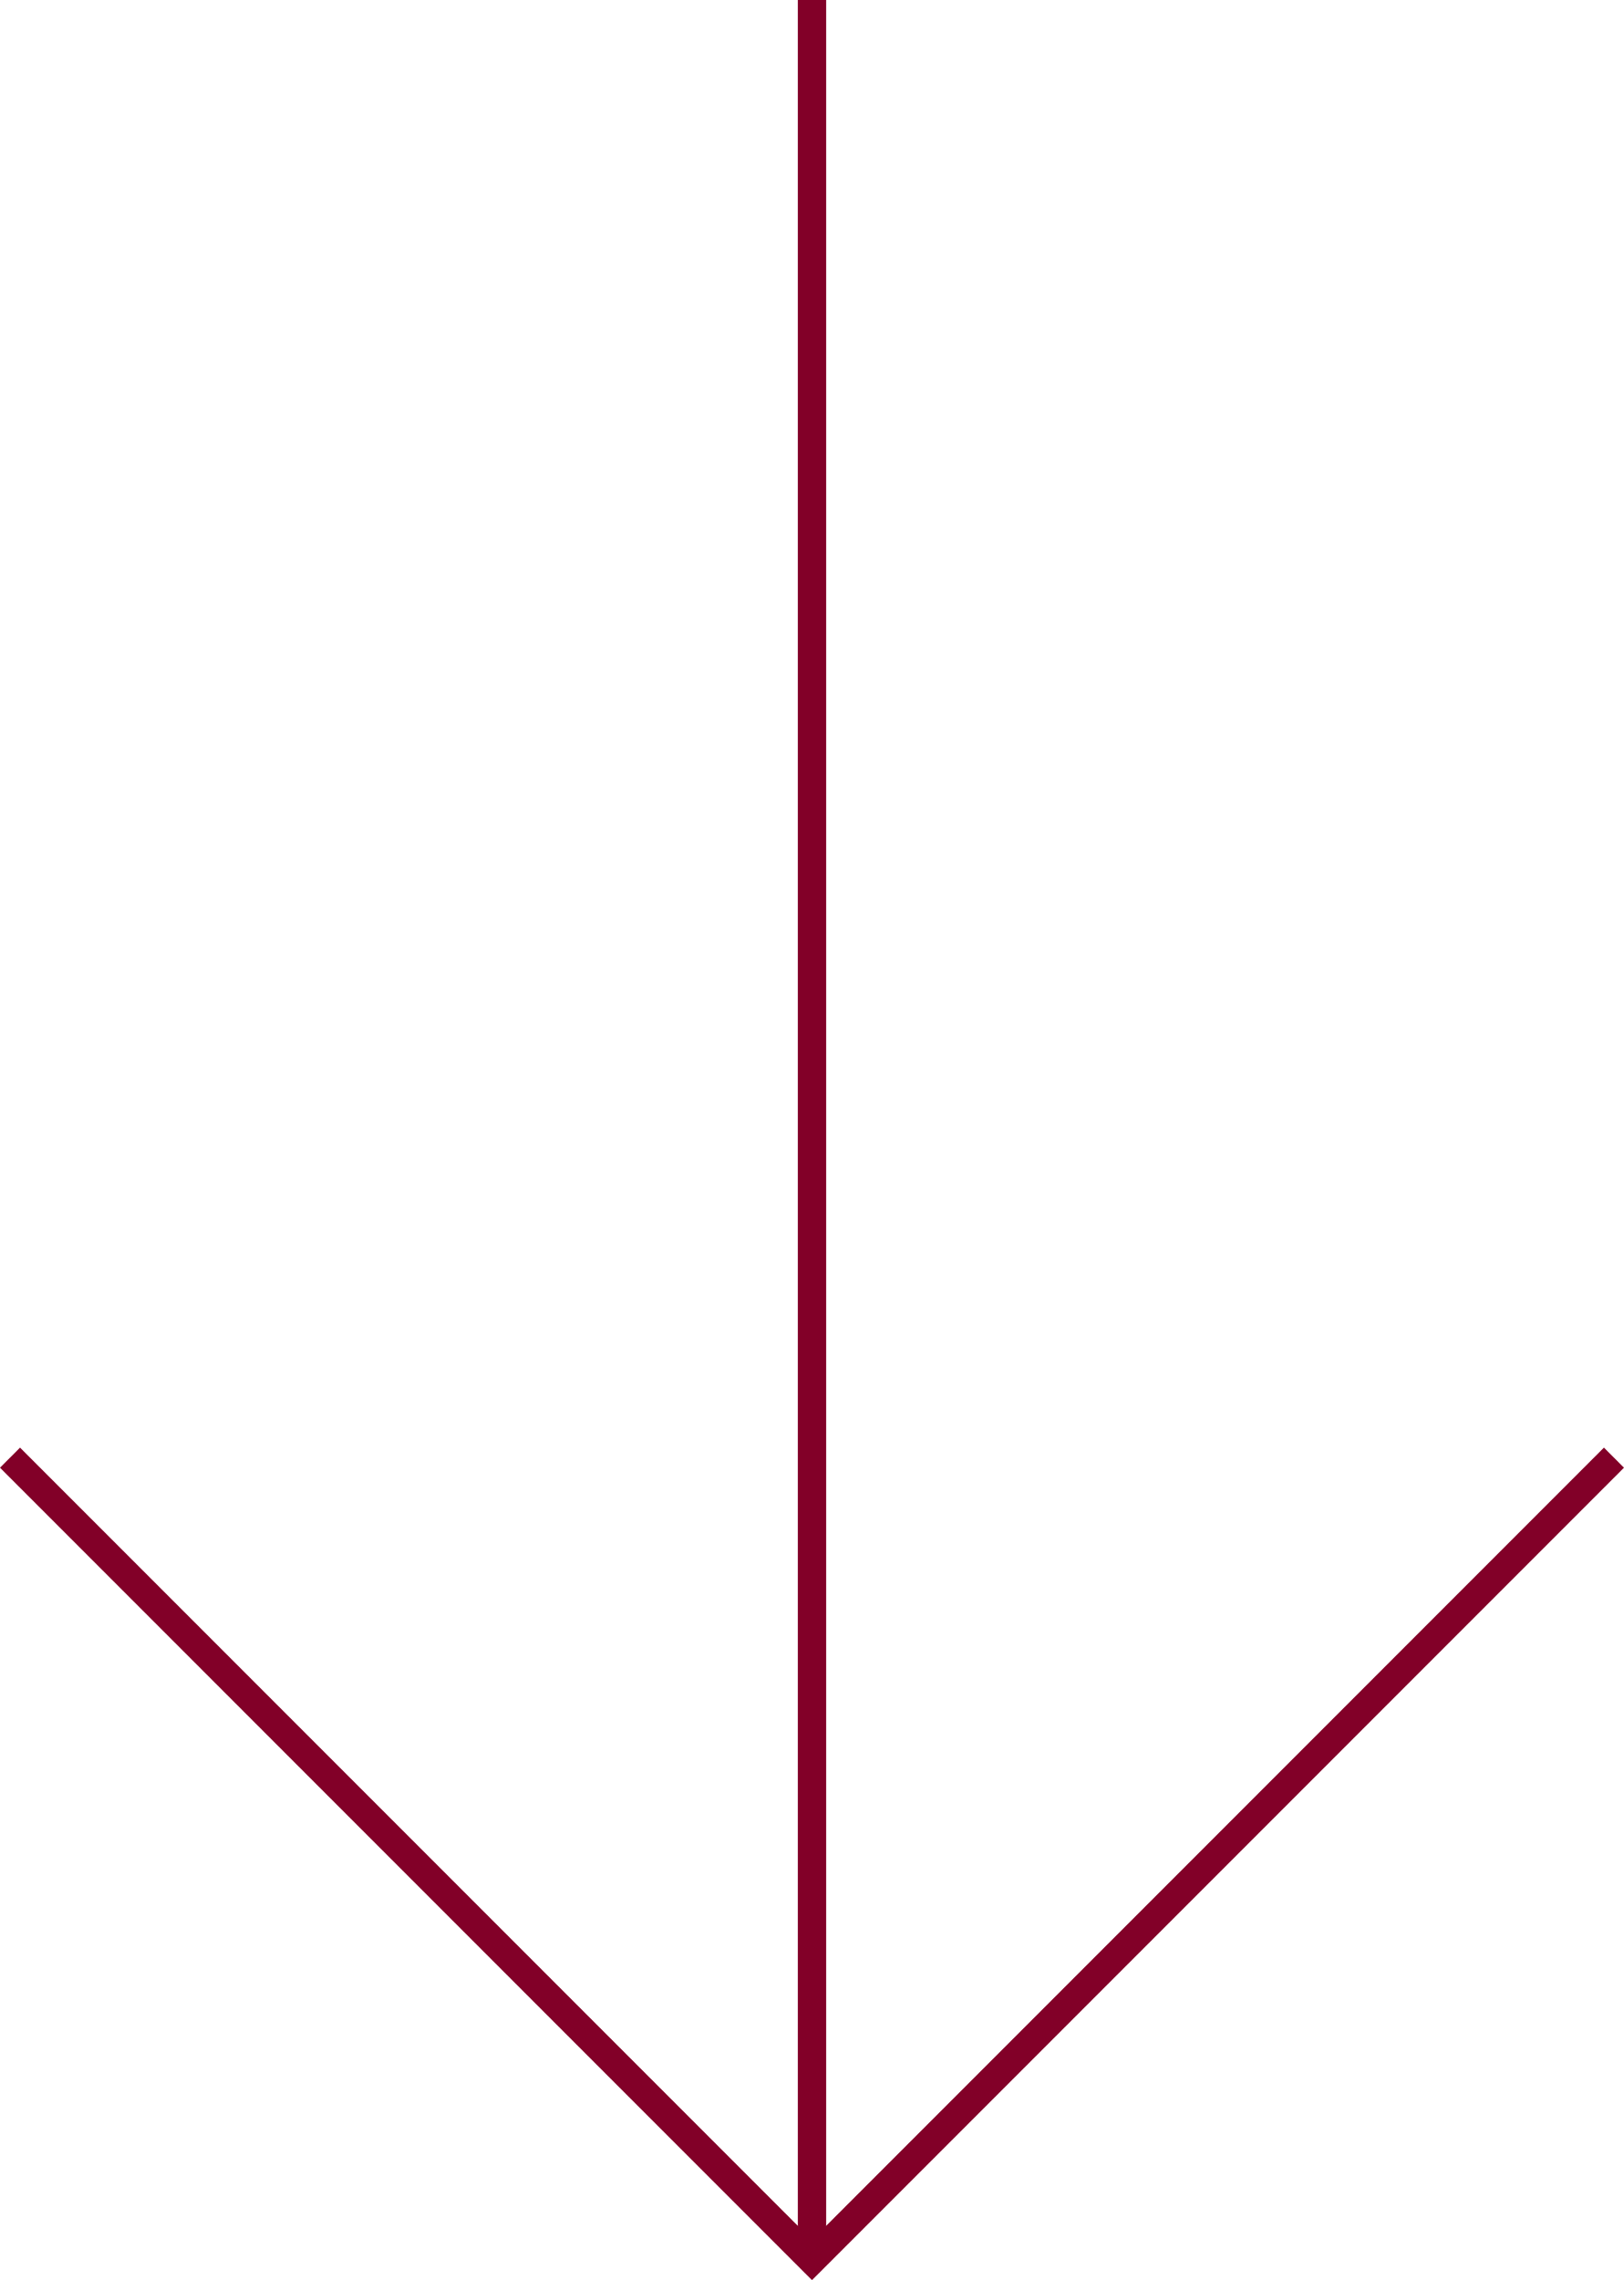 <svg xmlns="http://www.w3.org/2000/svg" width="171.827" height="241.121" viewBox="0 0 171.827 241.121"><g id="Gruppe_4143" data-name="Gruppe 4143" transform="translate(410.766 0) rotate(90)"><path id="Pfad_666" data-name="Pfad 666" d="M0,0H120V120" transform="translate(154.147 240) rotate(45)" fill="none" stroke="#820028" stroke-width="3"></path><path id="Pfad_667" data-name="Pfad 667" d="M0,0V239" transform="translate(0 324.853) rotate(-90)" fill="none" stroke="#820028" stroke-width="3"></path></g></svg>
